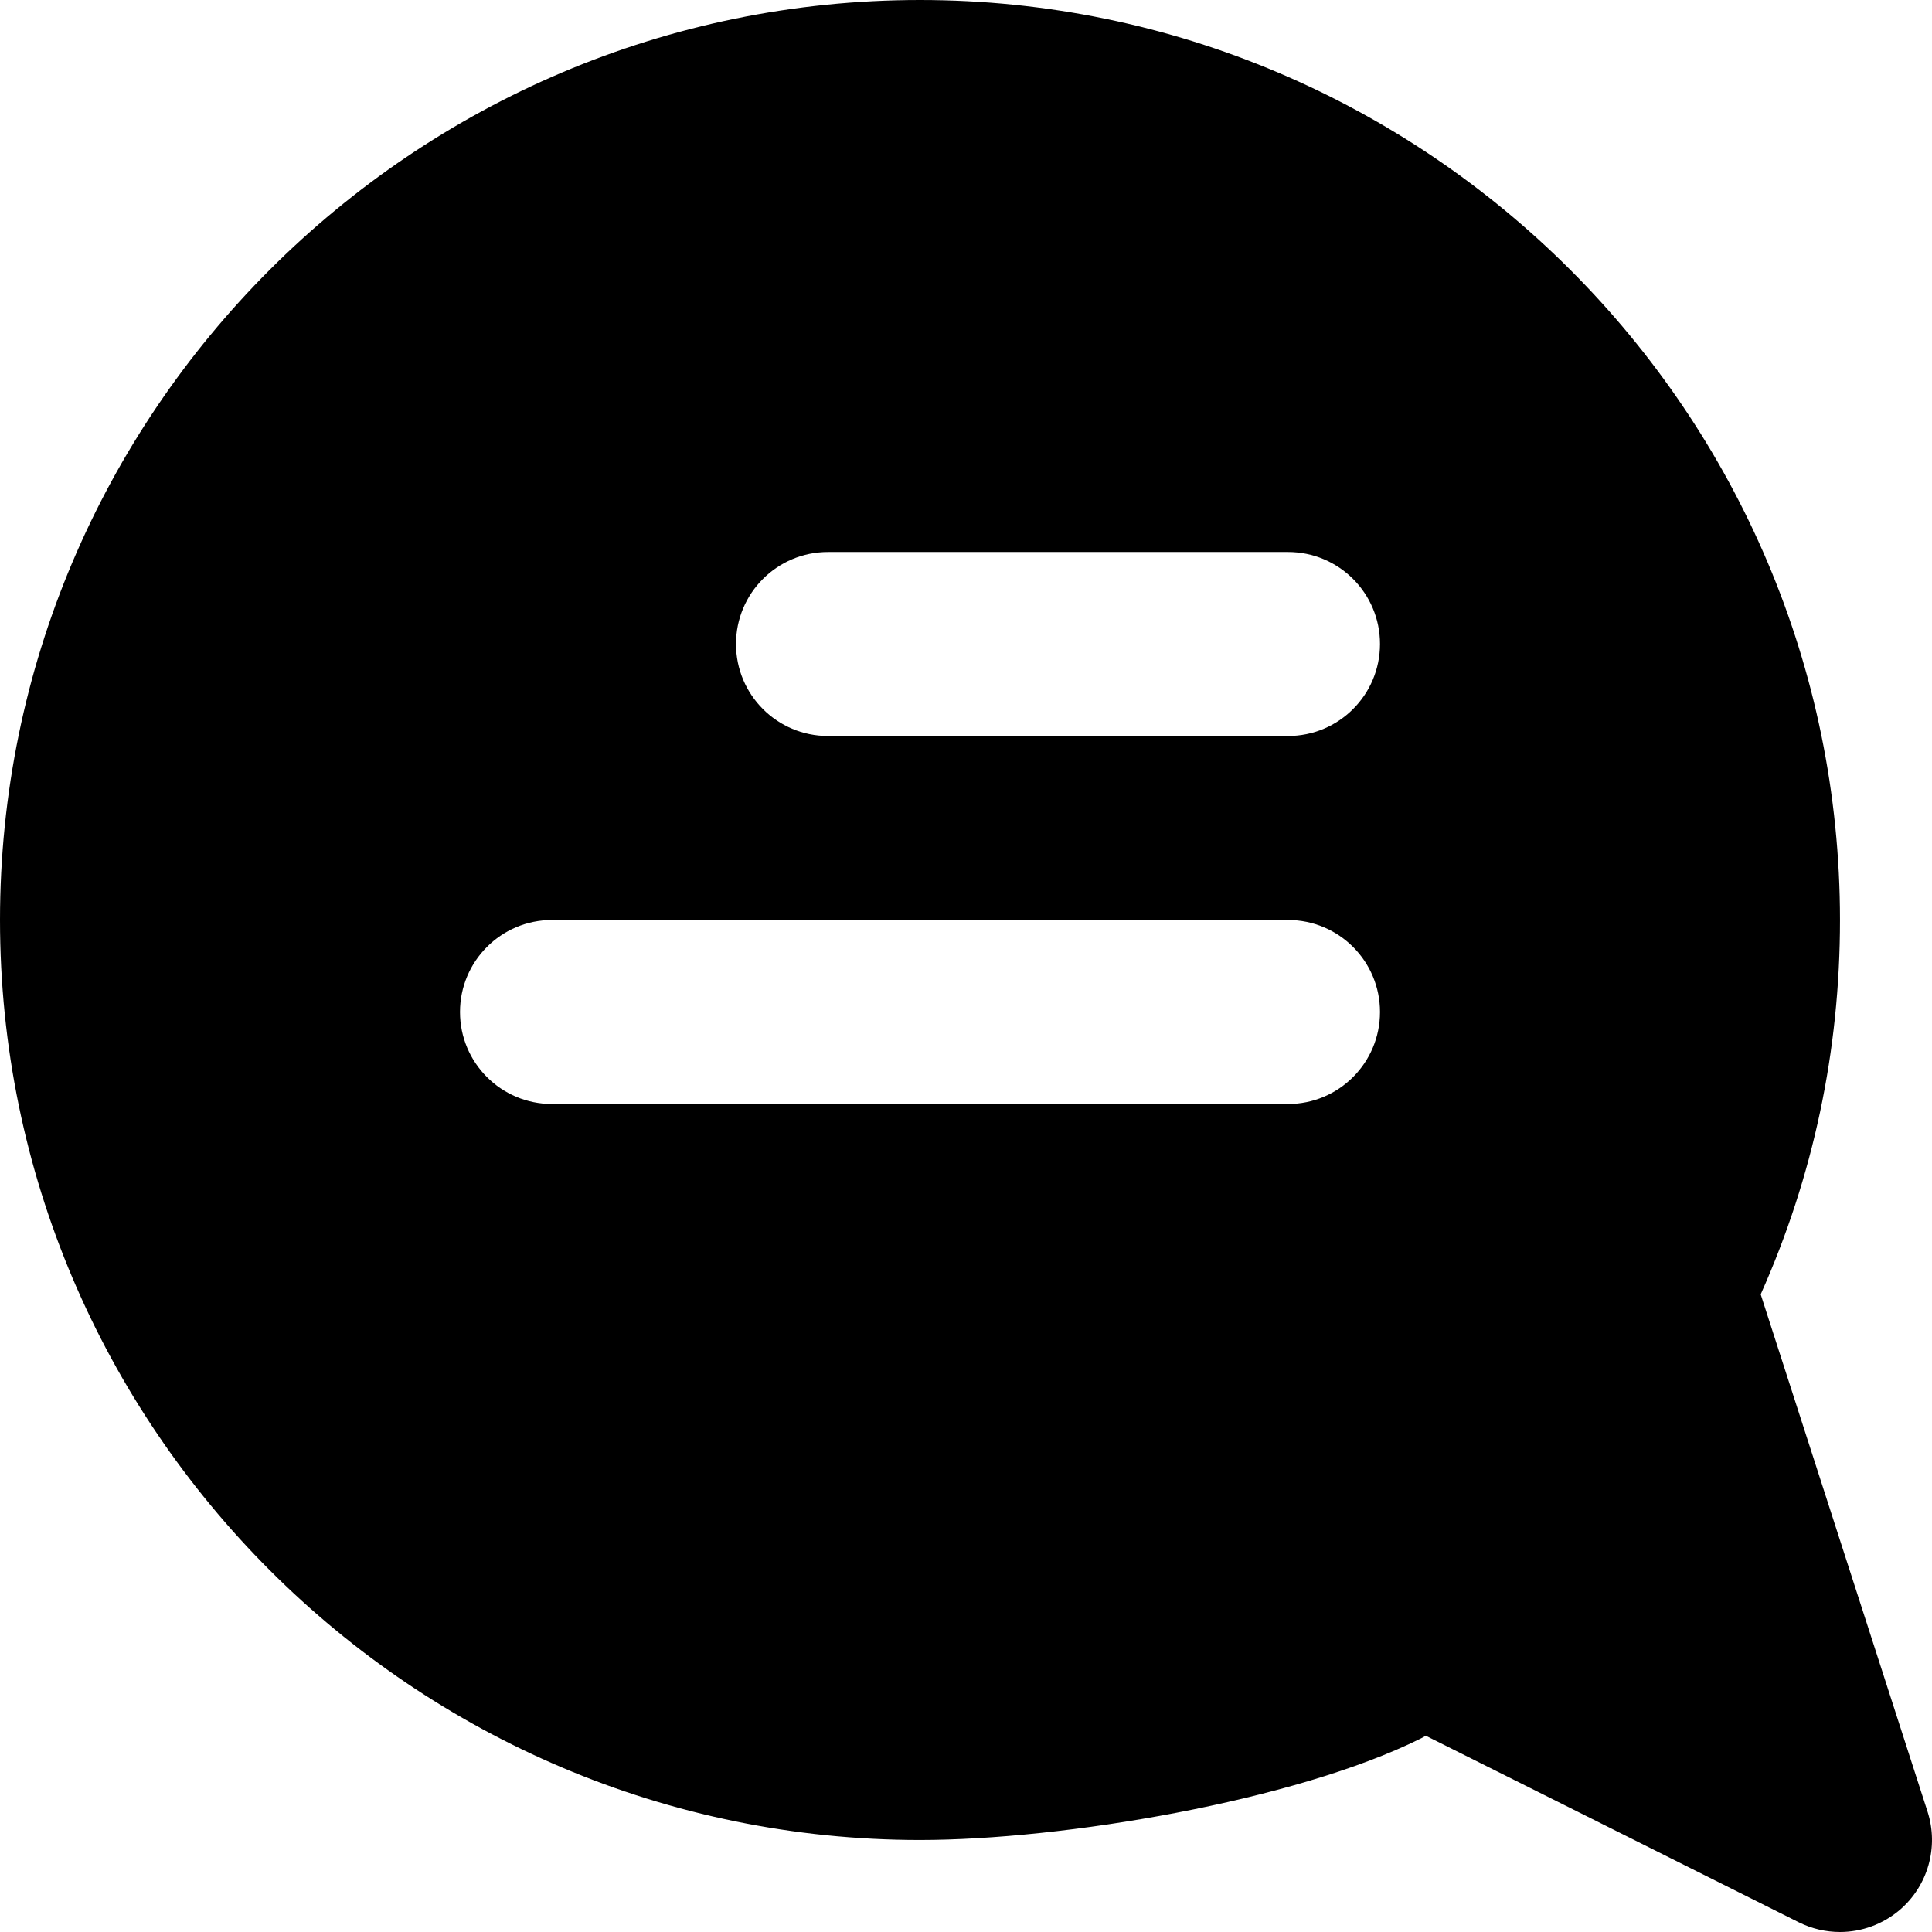 <?xml version="1.0" encoding="iso-8859-1"?>
<!-- Uploaded to: SVG Repo, www.svgrepo.com, Generator: SVG Repo Mixer Tools -->
<svg fill="#000000" height="800px" width="800px" version="1.1" id="Layer_1" xmlns="http://www.w3.org/2000/svg" xmlns:xlink="http://www.w3.org/1999/xlink" 
	 viewBox="0 0 512 512" xml:space="preserve">
<g>
	<g>
		<path d="M510.83,480.134l-44.227-137.118c13.946-31.256,21.016-64.585,21.016-99.206C487.619,109.373,378.246,0,243.81,0
			S0,109.373,0,243.81s109.373,243.81,243.81,243.81c37.791,0,99.304-10.289,132.754-26.917c0.439-0.244,0.853-0.463,1.292-0.707
			l98.865,49.445c3.438,1.707,7.192,2.56,10.898,2.56c5.705,0,11.362-2.024,15.872-5.876
			C510.952,499.712,513.829,489.472,510.83,480.134z M341.333,292.571H146.286c-13.483,0-24.381-10.923-24.381-24.381
			c0-13.458,10.898-24.381,24.381-24.381h195.048c13.483,0,24.381,10.923,24.381,24.381
			C365.714,281.649,354.816,292.571,341.333,292.571z M341.333,195.048H219.429c-13.483,0-24.381-10.923-24.381-24.381
			c0-13.458,10.898-24.381,24.381-24.381h121.905c13.483,0,24.381,10.923,24.381,24.381
			C365.714,184.125,354.816,195.048,341.333,195.048z"/>
	</g>
</g>
</svg>